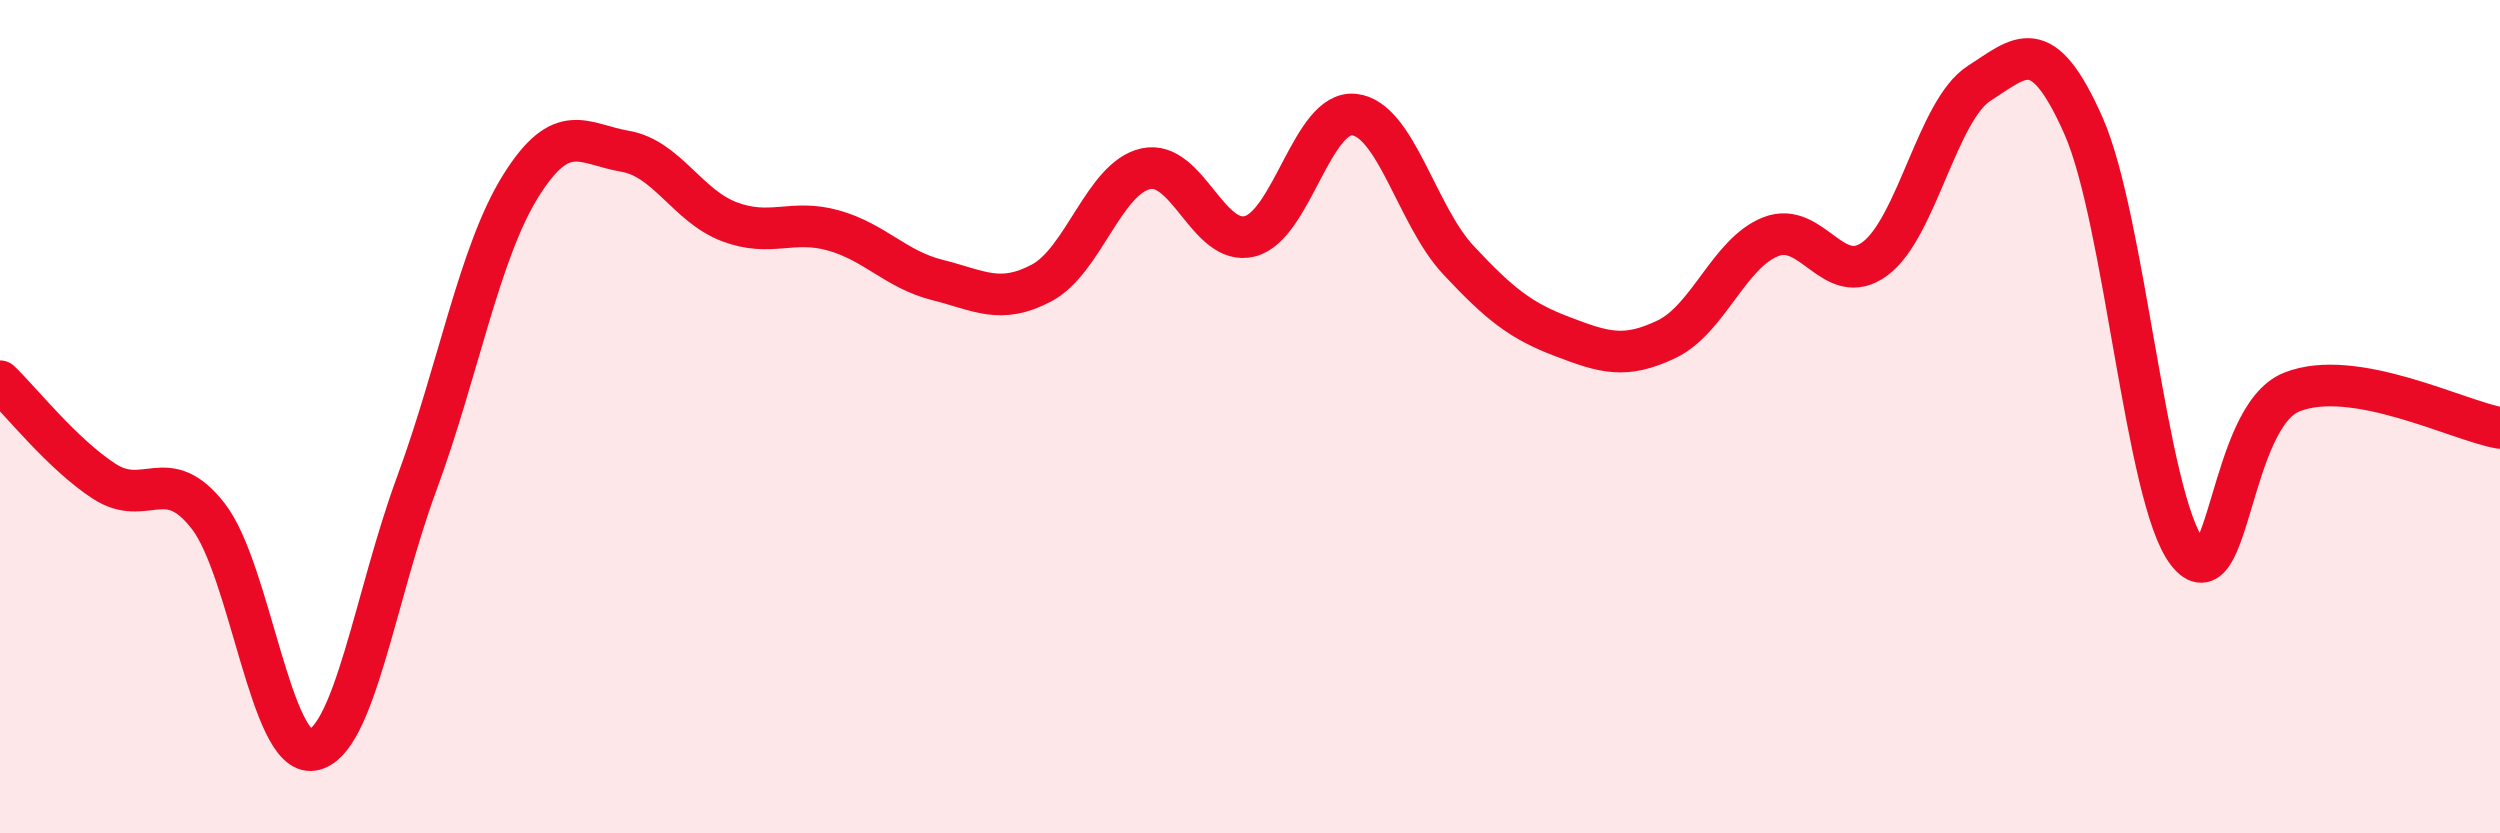 
    <svg width="60" height="20" viewBox="0 0 60 20" xmlns="http://www.w3.org/2000/svg">
      <path
        d="M 0,9.15 C 0.5,9.63 1.5,10.9 2.5,11.55 C 3.5,12.2 4,11.1 5,12.39 C 6,13.68 6.5,18.16 7.5,18 C 8.5,17.84 9,14.32 10,11.61 C 11,8.9 11.5,6.06 12.5,4.46 C 13.5,2.86 14,3.46 15,3.63 C 16,3.8 16.5,4.94 17.5,5.32 C 18.5,5.7 19,5.25 20,5.53 C 21,5.81 21.5,6.47 22.5,6.72 C 23.5,6.97 24,7.32 25,6.79 C 26,6.26 26.5,4.27 27.5,4.05 C 28.5,3.83 29,5.93 30,5.67 C 31,5.41 31.5,2.64 32.5,2.75 C 33.5,2.86 34,5.17 35,6.24 C 36,7.31 36.5,7.7 37.5,8.08 C 38.5,8.46 39,8.62 40,8.14 C 41,7.66 41.5,6.07 42.5,5.68 C 43.5,5.29 44,6.95 45,6.21 C 46,5.47 46.5,2.64 47.5,2 C 48.5,1.36 49,0.76 50,3.01 C 51,5.26 51.5,11.98 52.5,13.26 C 53.5,14.54 53.5,10.01 55,9.41 C 56.5,8.81 59,10.1 60,10.27L60 20L0 20Z"
        fill="#EB0A25"
        opacity="0.1"
        stroke-linecap="round"
        stroke-linejoin="round"
      />
      <path
        d="M 0,9.15 C 0.5,9.63 1.5,10.9 2.5,11.55 C 3.5,12.2 4,11.1 5,12.39 C 6,13.68 6.5,18.16 7.5,18 C 8.5,17.84 9,14.32 10,11.61 C 11,8.9 11.5,6.06 12.5,4.46 C 13.5,2.86 14,3.46 15,3.63 C 16,3.8 16.5,4.94 17.5,5.32 C 18.5,5.7 19,5.25 20,5.53 C 21,5.81 21.5,6.47 22.5,6.72 C 23.5,6.97 24,7.32 25,6.79 C 26,6.26 26.5,4.27 27.5,4.05 C 28.5,3.83 29,5.93 30,5.67 C 31,5.41 31.5,2.64 32.5,2.75 C 33.5,2.86 34,5.17 35,6.24 C 36,7.31 36.5,7.7 37.5,8.08 C 38.5,8.46 39,8.62 40,8.14 C 41,7.66 41.5,6.07 42.5,5.68 C 43.5,5.29 44,6.95 45,6.21 C 46,5.47 46.5,2.64 47.5,2 C 48.5,1.36 49,0.76 50,3.01 C 51,5.26 51.5,11.98 52.5,13.26 C 53.5,14.54 53.5,10.01 55,9.41 C 56.5,8.81 59,10.1 60,10.27"
        stroke="#EB0A25"
        stroke-width="1"
        fill="none"
        stroke-linecap="round"
        stroke-linejoin="round"
      />
    </svg>
  